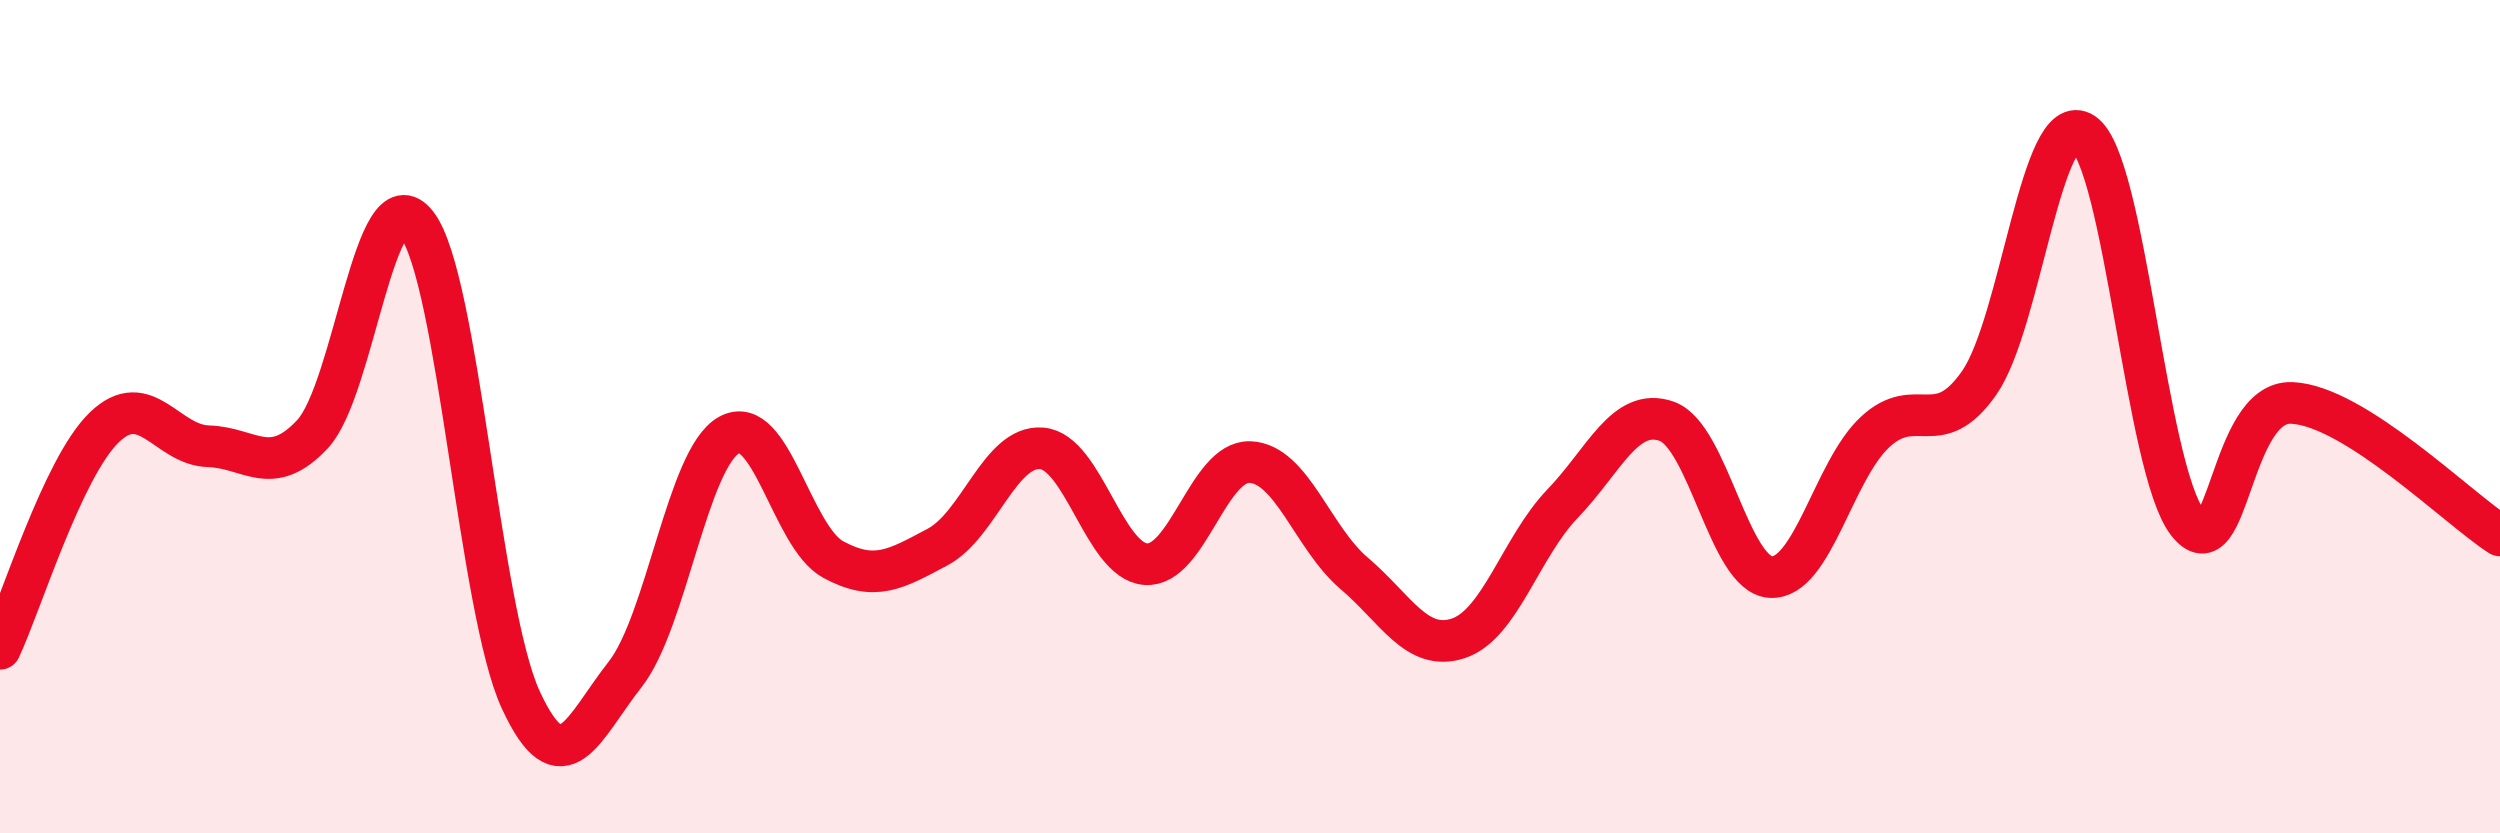 
    <svg width="60" height="20" viewBox="0 0 60 20" xmlns="http://www.w3.org/2000/svg">
      <path
        d="M 0,15.57 C 0.5,14.51 1.5,11.23 2.5,10.26 C 3.5,9.29 4,10.68 5,10.71 C 6,10.74 6.5,11.49 7.5,10.42 C 8.5,9.35 9,4.1 10,5.38 C 11,6.66 11.5,14.64 12.5,16.8 C 13.5,18.96 14,17.46 15,16.19 C 16,14.92 16.5,10.99 17.5,10.44 C 18.5,9.89 19,12.89 20,13.43 C 21,13.97 21.5,13.66 22.5,13.13 C 23.5,12.6 24,10.68 25,10.76 C 26,10.84 26.5,13.47 27.5,13.54 C 28.5,13.61 29,11.05 30,11.09 C 31,11.13 31.5,12.91 32.5,13.76 C 33.5,14.61 34,15.65 35,15.32 C 36,14.99 36.5,13.13 37.5,12.09 C 38.5,11.05 39,9.76 40,10.11 C 41,10.46 41.5,13.8 42.5,13.85 C 43.5,13.9 44,11.3 45,10.37 C 46,9.44 46.5,10.62 47.5,9.19 C 48.5,7.76 49,2.53 50,3.2 C 51,3.87 51.5,11.25 52.5,12.54 C 53.5,13.83 53.5,9.61 55,9.67 C 56.5,9.73 59,12.21 60,12.85L60 20L0 20Z"
        fill="#EB0A25"
        opacity="0.1"
        stroke-linecap="round"
        stroke-linejoin="round"
      />
      <path
        d="M 0,15.57 C 0.5,14.51 1.5,11.23 2.5,10.26 C 3.5,9.29 4,10.68 5,10.71 C 6,10.74 6.5,11.49 7.5,10.42 C 8.5,9.35 9,4.1 10,5.38 C 11,6.66 11.5,14.64 12.5,16.8 C 13.5,18.96 14,17.46 15,16.19 C 16,14.92 16.5,10.99 17.5,10.44 C 18.5,9.89 19,12.89 20,13.43 C 21,13.97 21.5,13.66 22.5,13.13 C 23.5,12.6 24,10.68 25,10.76 C 26,10.84 26.5,13.47 27.5,13.54 C 28.5,13.61 29,11.05 30,11.09 C 31,11.13 31.5,12.91 32.5,13.76 C 33.5,14.61 34,15.65 35,15.32 C 36,14.99 36.5,13.13 37.5,12.09 C 38.5,11.05 39,9.76 40,10.11 C 41,10.46 41.5,13.8 42.5,13.85 C 43.5,13.9 44,11.3 45,10.37 C 46,9.44 46.5,10.62 47.5,9.19 C 48.5,7.76 49,2.53 50,3.2 C 51,3.87 51.5,11.25 52.5,12.54 C 53.5,13.83 53.5,9.61 55,9.67 C 56.5,9.73 59,12.21 60,12.85"
        stroke="#EB0A25"
        stroke-width="1"
        fill="none"
        stroke-linecap="round"
        stroke-linejoin="round"
      />
    </svg>
  